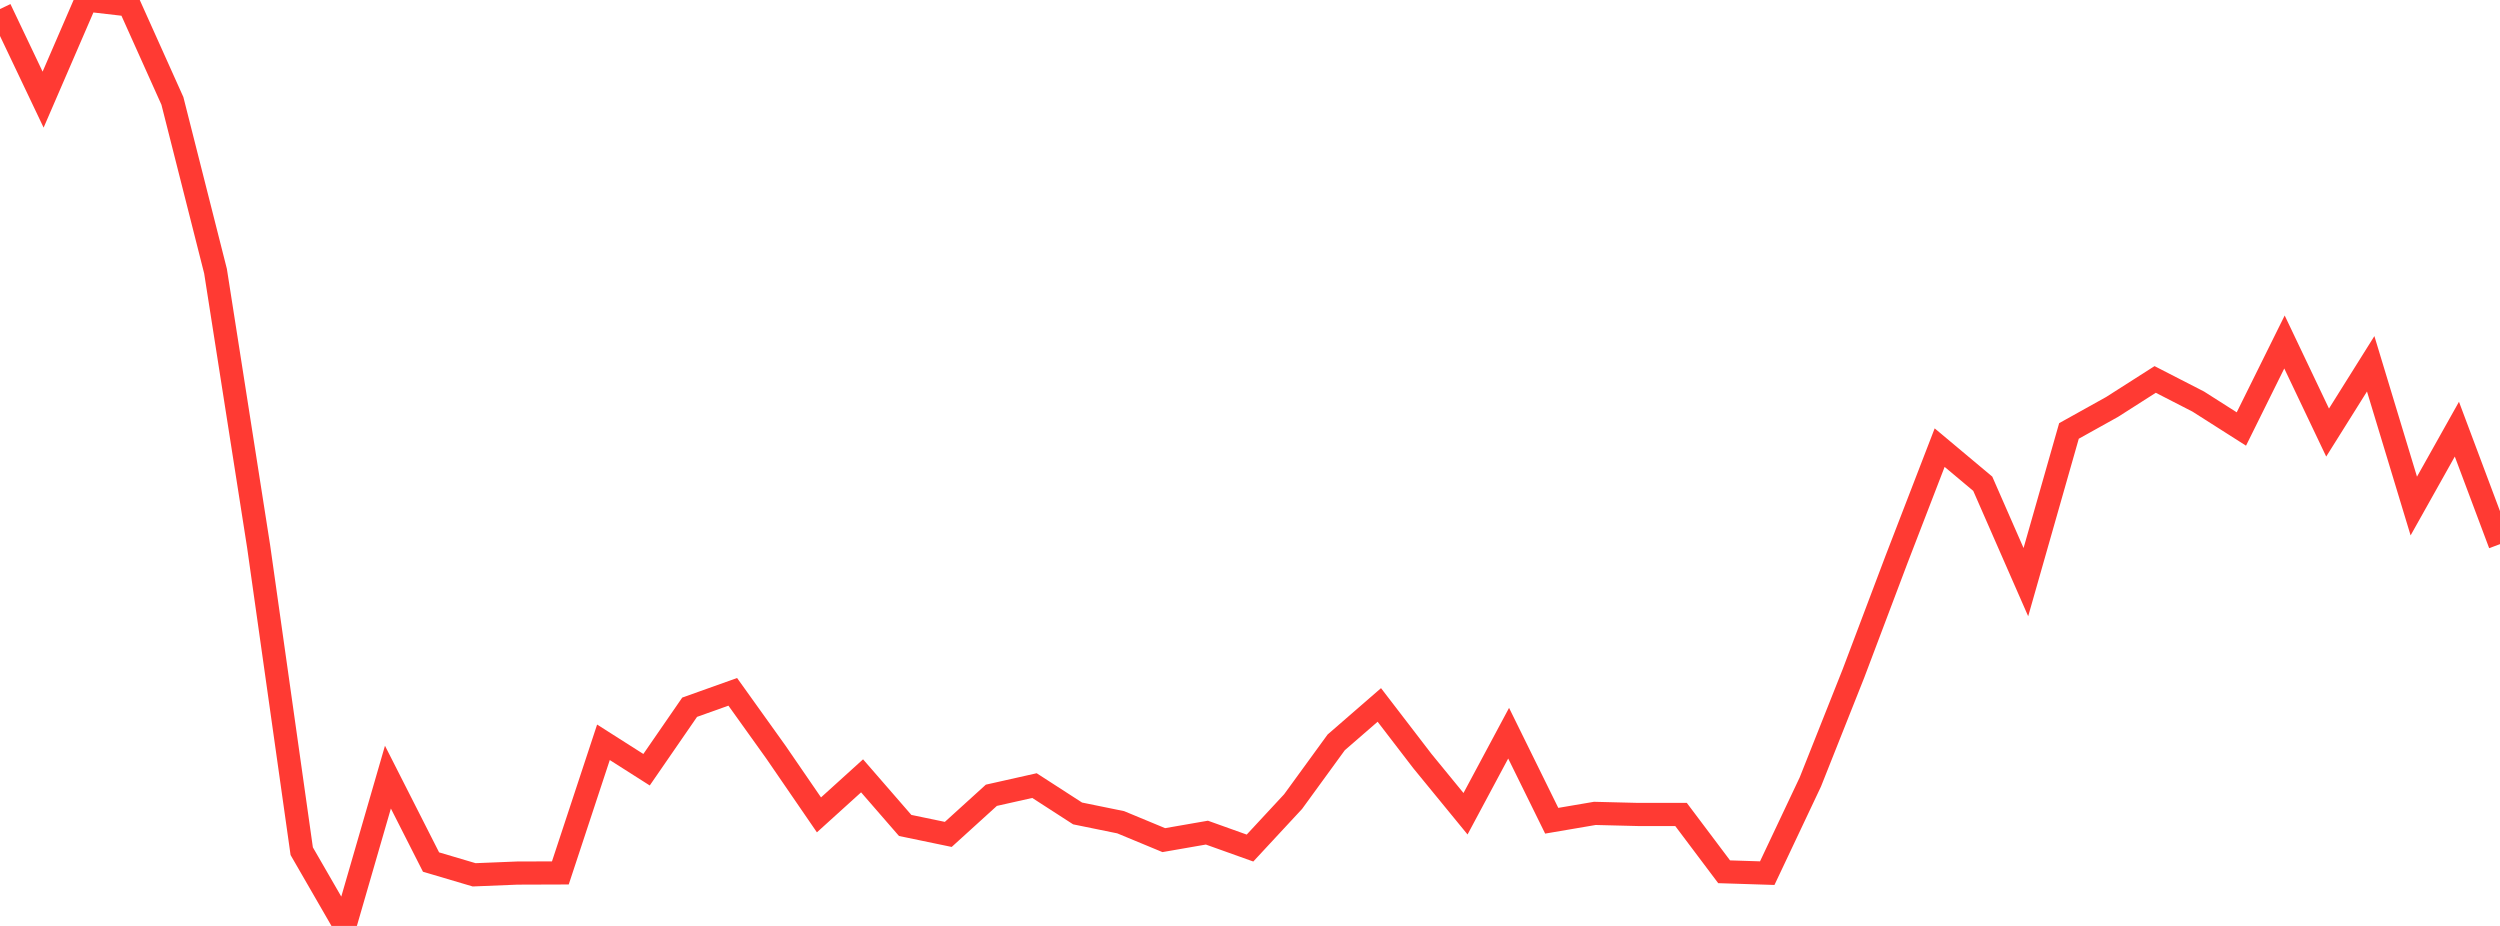 <?xml version="1.0" standalone="no"?>
<!DOCTYPE svg PUBLIC "-//W3C//DTD SVG 1.1//EN" "http://www.w3.org/Graphics/SVG/1.1/DTD/svg11.dtd">

<svg width="135" height="50" viewBox="0 0 135 50" preserveAspectRatio="none" 
  xmlns="http://www.w3.org/2000/svg"
  xmlns:xlink="http://www.w3.org/1999/xlink">


<polyline points="0.0, 0.488 2.328, 5.38 4.655, 0.0 6.983, 0.269 9.31, 5.449 11.638, 14.642 13.966, 29.507 16.293, 45.964 18.621, 50.0 20.948, 41.965 23.276, 46.551 25.603, 47.24 27.931, 47.146 30.259, 47.138 32.586, 40.084 34.914, 41.565 37.241, 38.19 39.569, 37.359 41.897, 40.612 44.224, 44.003 46.552, 41.895 48.879, 44.574 51.207, 45.058 53.534, 42.945 55.862, 42.422 58.19, 43.926 60.517, 44.401 62.845, 45.367 65.172, 44.962 67.5, 45.795 69.828, 43.286 72.155, 40.088 74.483, 38.067 76.81, 41.099 79.138, 43.942 81.466, 39.593 83.793, 44.32 86.121, 43.923 88.448, 43.981 90.776, 43.981 93.103, 47.076 95.431, 47.15 97.759, 42.225 100.086, 36.367 102.414, 30.204 104.741, 24.172 107.069, 26.122 109.397, 31.436 111.724, 23.271 114.052, 21.975 116.379, 20.49 118.707, 21.685 121.034, 23.166 123.362, 18.467 125.69, 23.358 128.017, 19.645 130.345, 27.326 132.672, 23.175 135.0, 29.383" fill="none" stroke="#ff3a33" stroke-width="1.25"/>

</svg>